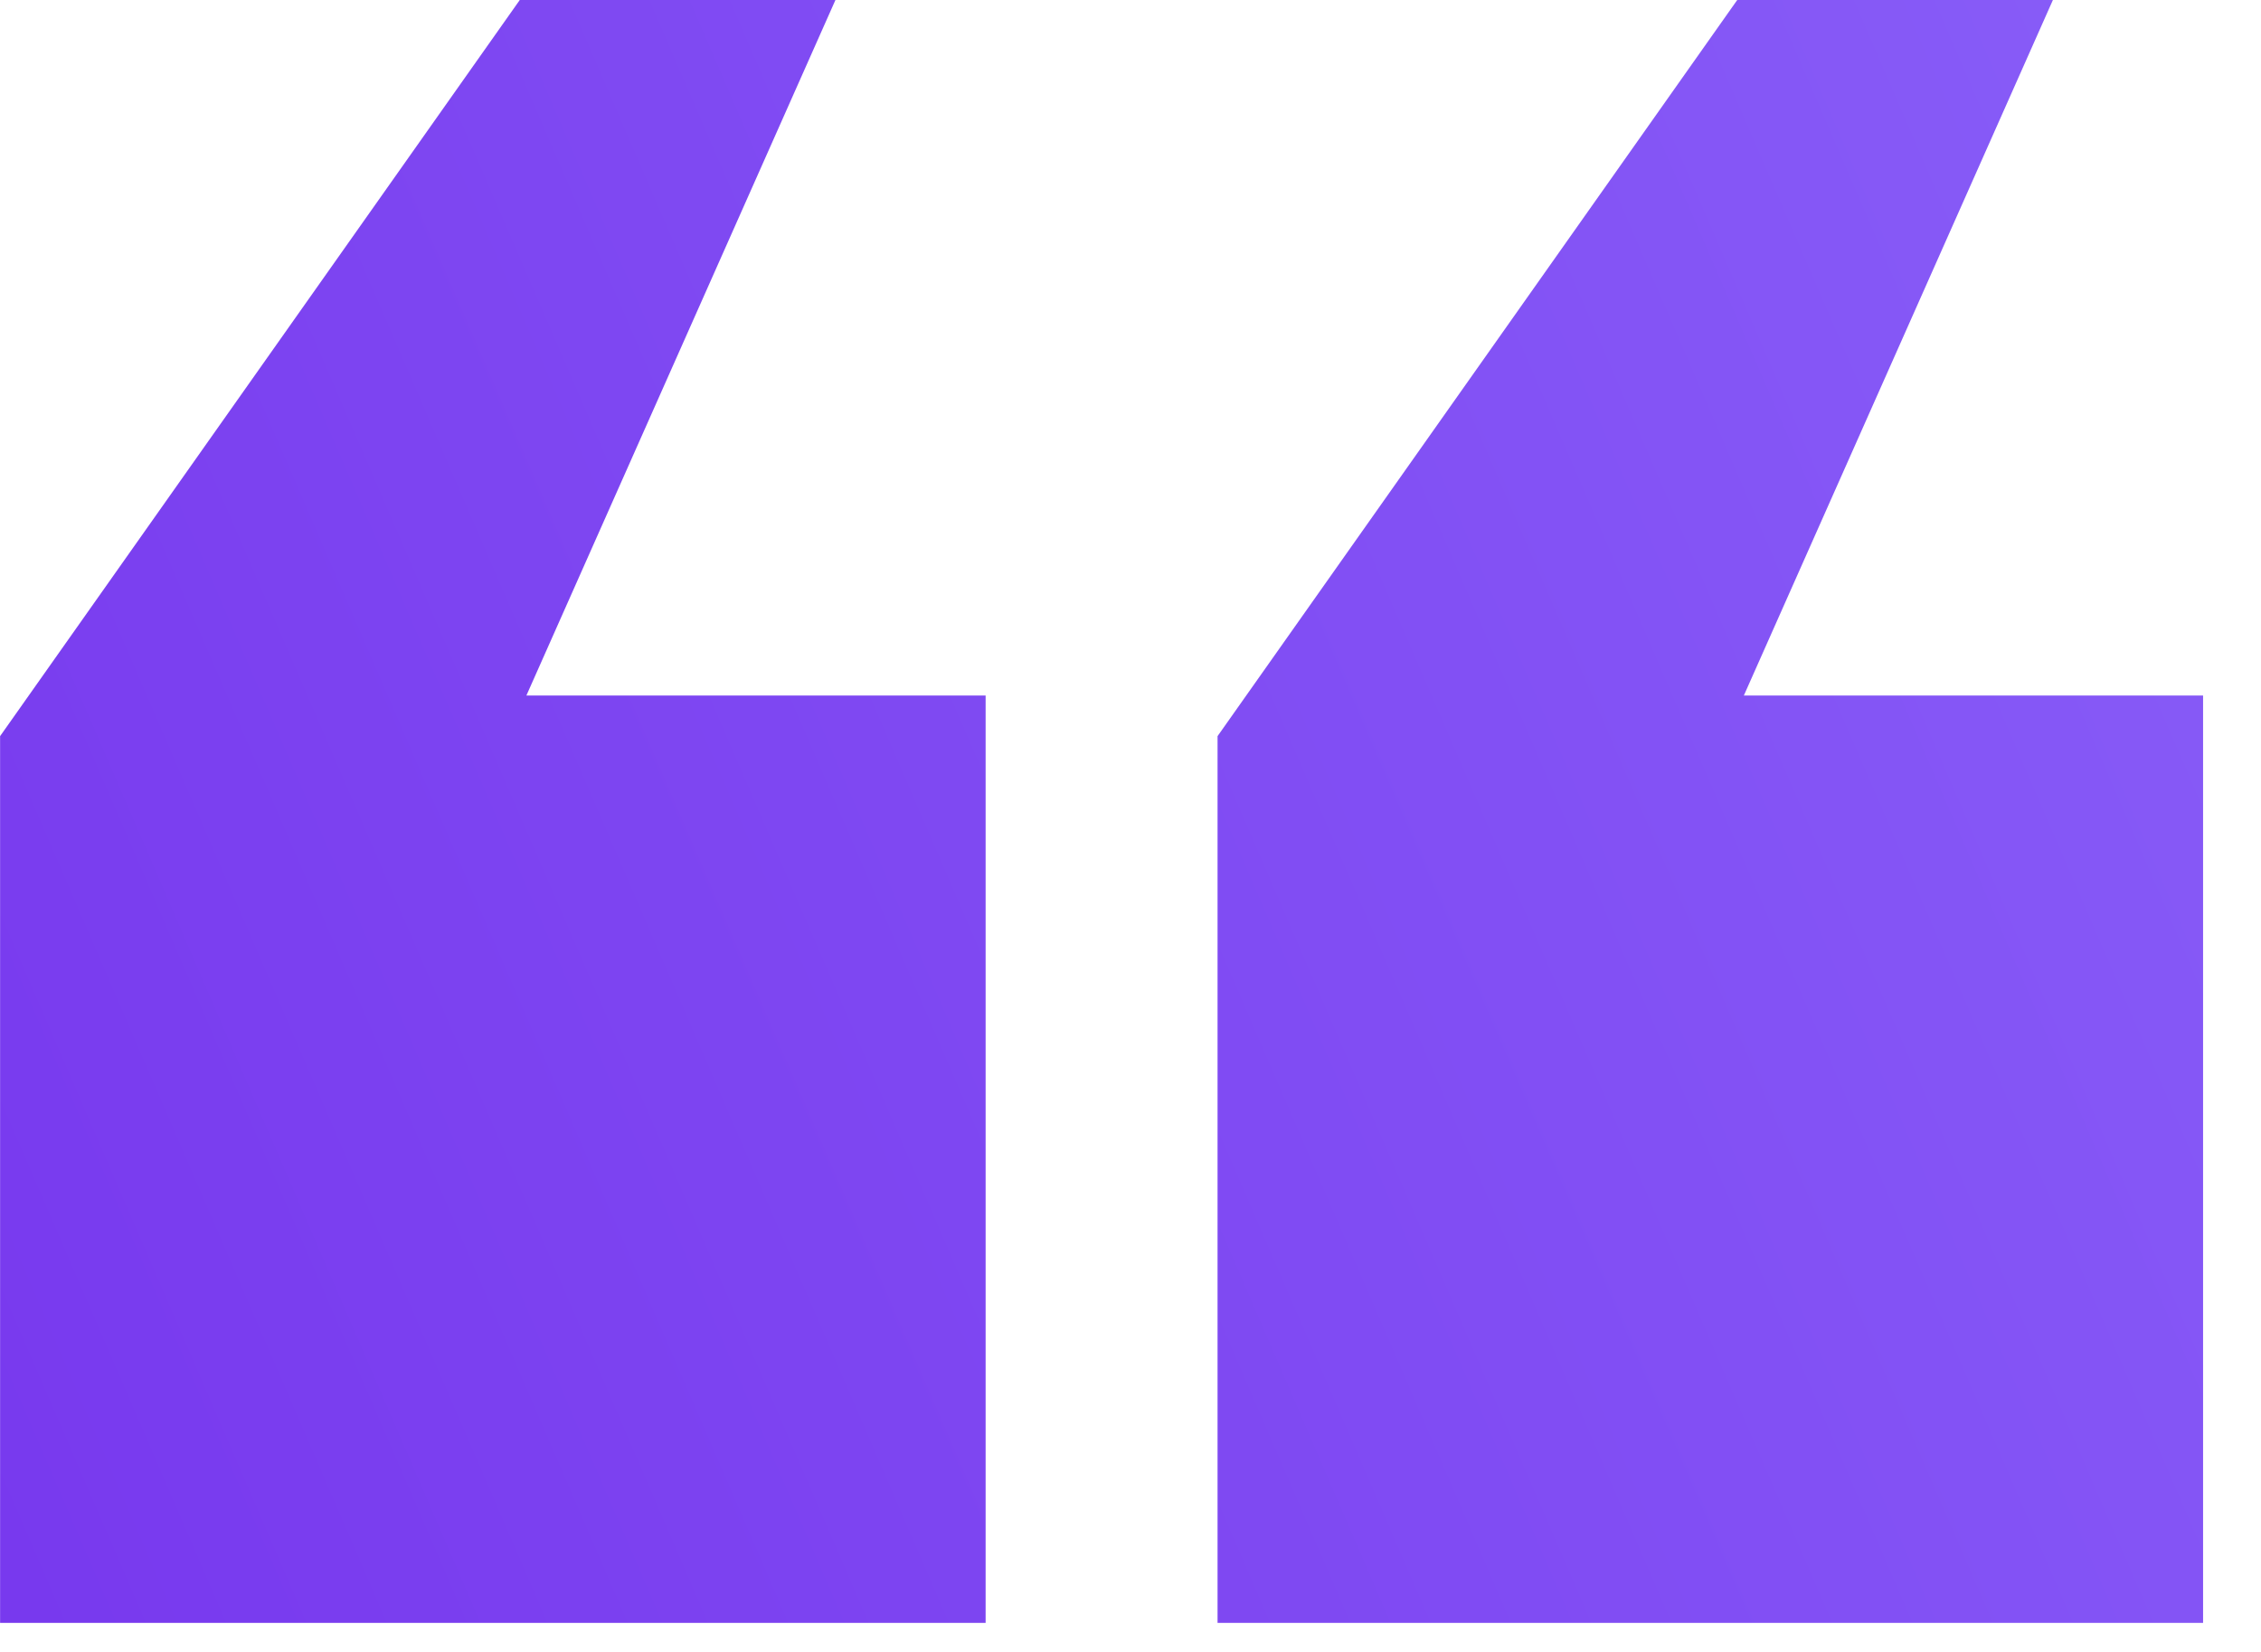 <svg width="26" height="19" viewBox="0 0 26 19" fill="none" xmlns="http://www.w3.org/2000/svg">
<path d="M25.334 18.666H14.001V8.467L19.977 -0H23.607L20.053 8H25.334V18.666ZM11.334 18.666H0.001V8.467L5.977 -0H9.607L6.053 8H11.334V18.666Z" fill="url(#paint0_linear_8688_1449)"/>
<defs>
<linearGradient id="paint0_linear_8688_1449" x1="0.183" y1="18.433" x2="26.658" y2="6.997" gradientUnits="userSpaceOnUse">
<stop stop-color="#7839EE"/>
<stop offset="1" stop-color="#875BF7"/>
</linearGradient>
</defs>
</svg>
